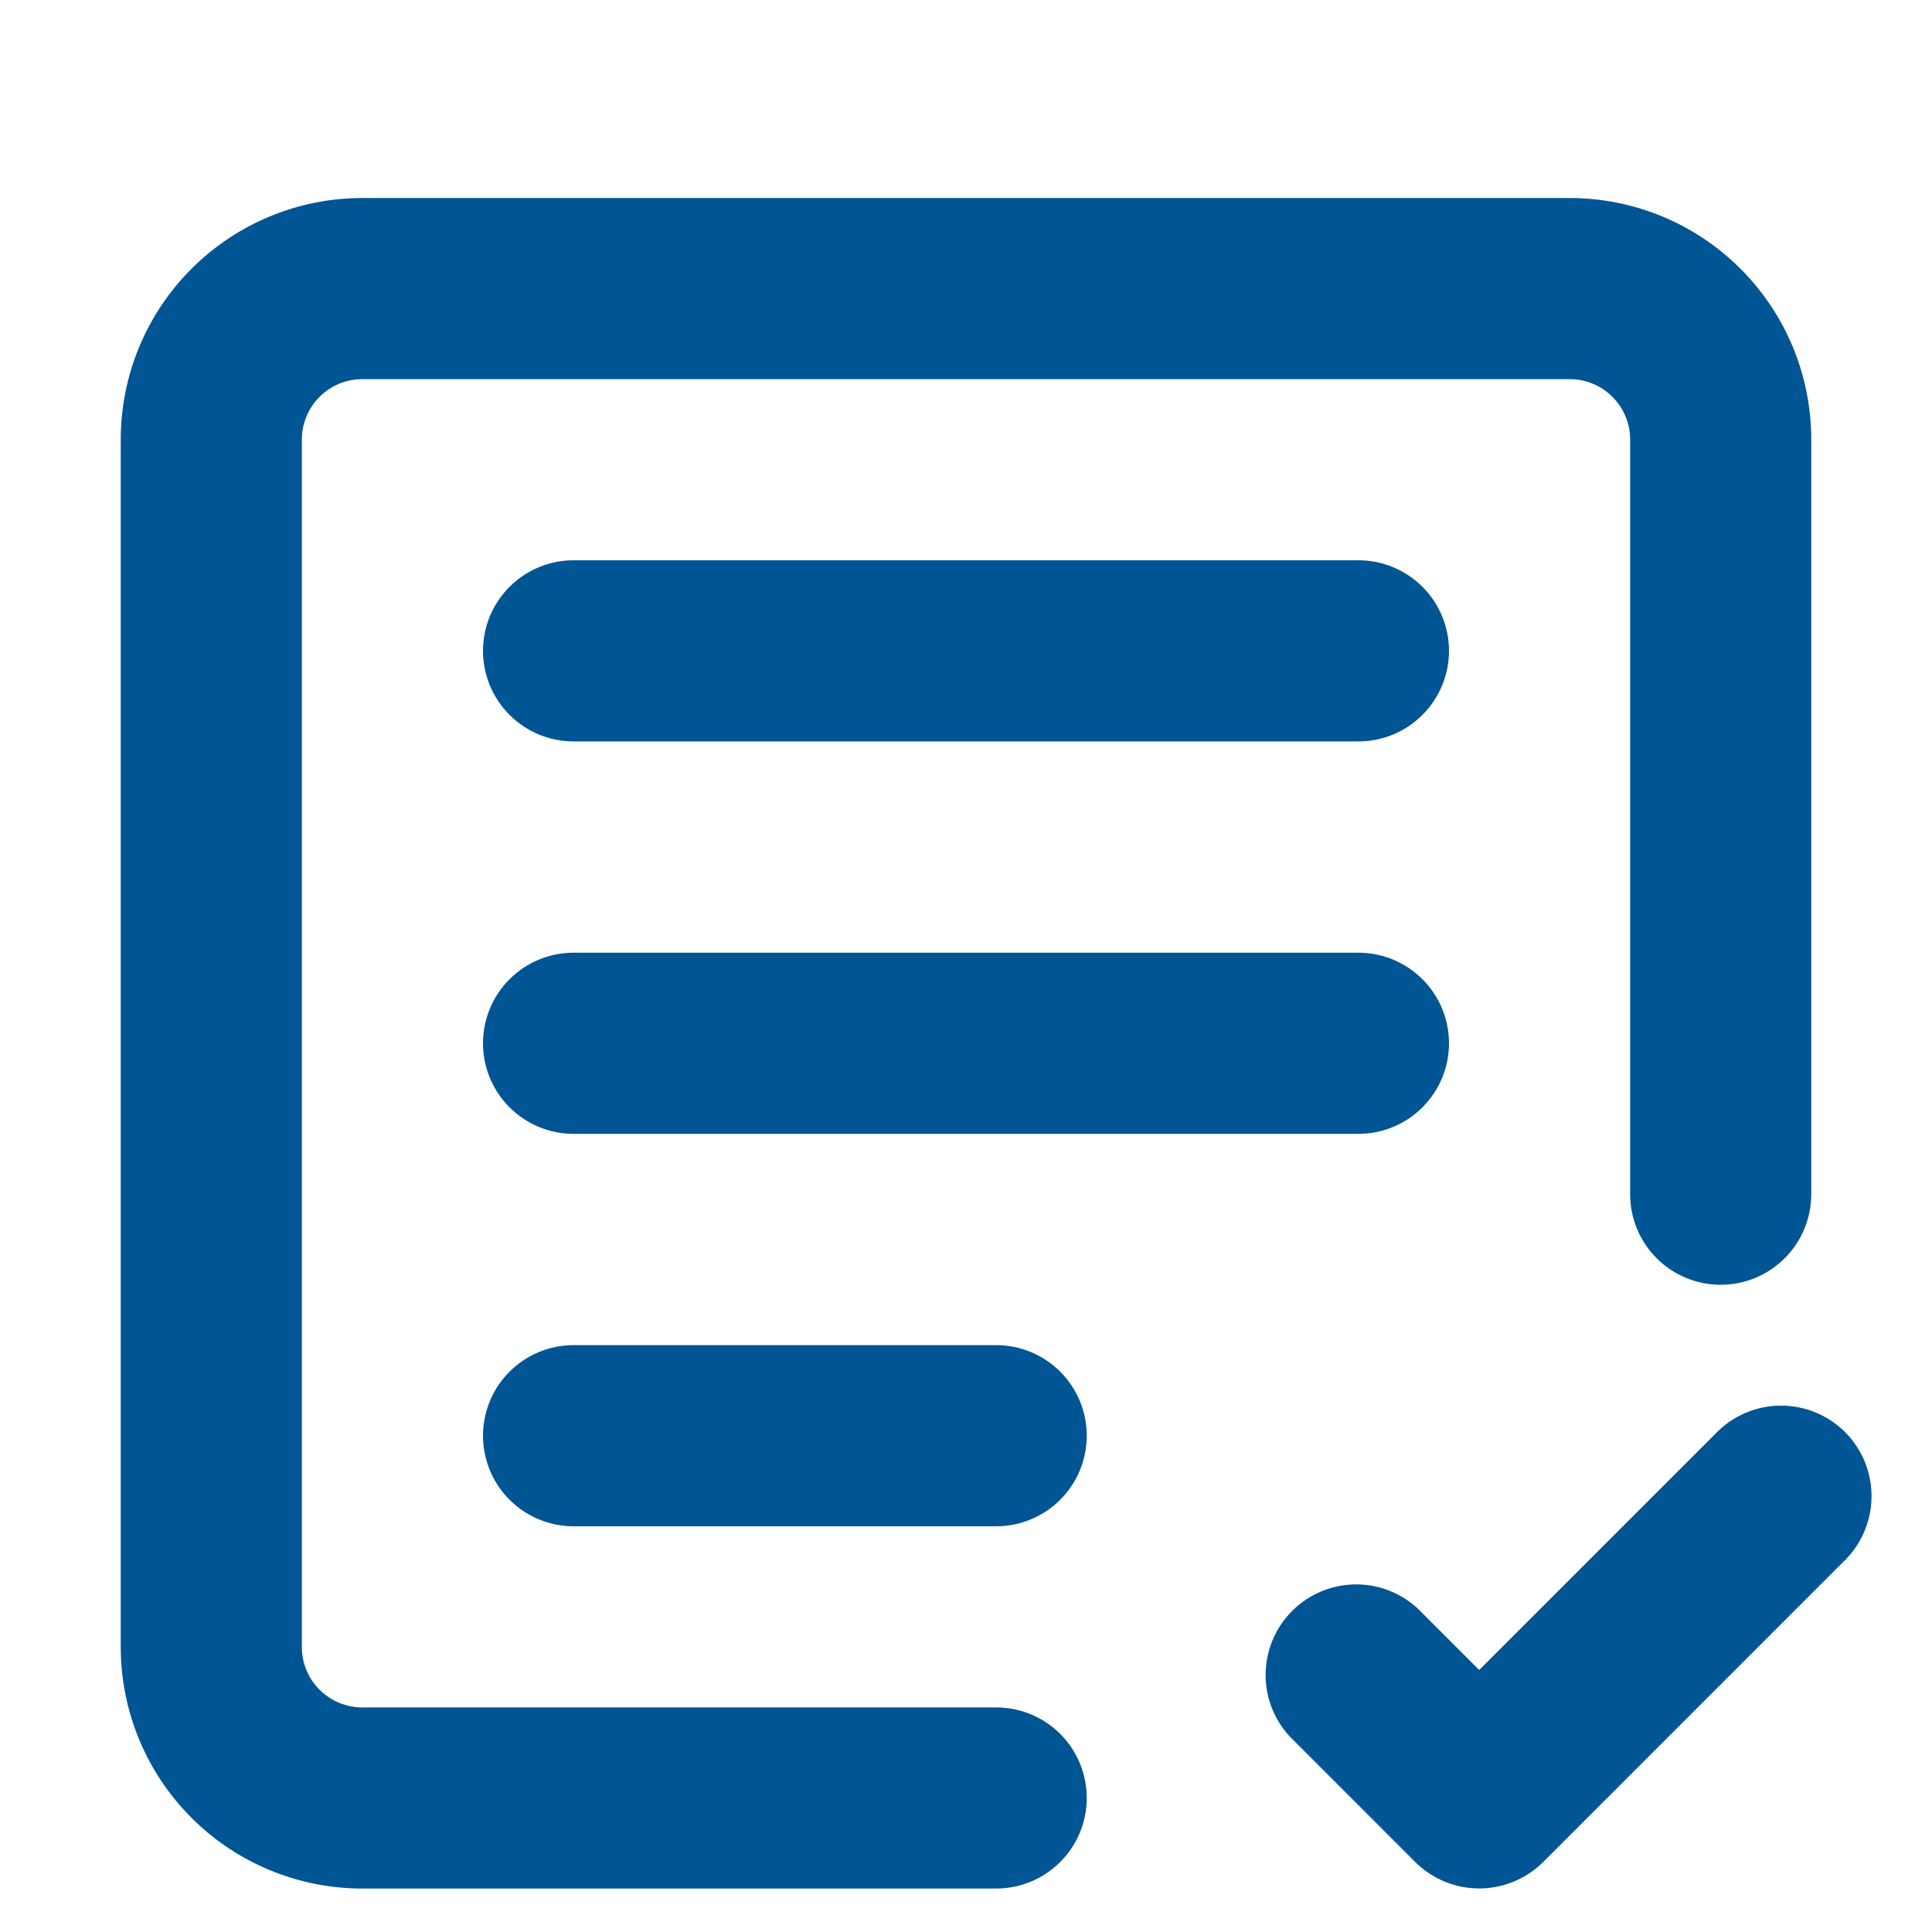 <svg width="50" height="50" viewBox="0 0 50 50" fill="none" xmlns="http://www.w3.org/2000/svg">
<g clip-path="url(#clip0_454_1938)">
<path fill-rule="evenodd" clip-rule="evenodd" d="M9.375 9.812C8.961 9.812 8.563 9.977 8.27 10.27C7.977 10.563 7.812 10.961 7.812 11.375V42.625C7.812 43.039 7.977 43.437 8.27 43.73C8.563 44.023 8.961 44.188 9.375 44.188H25.781C26.403 44.188 26.999 44.434 27.439 44.874C27.878 45.313 28.125 45.91 28.125 46.531C28.125 47.153 27.878 47.749 27.439 48.188C26.999 48.628 26.403 48.875 25.781 48.875H9.375C7.717 48.875 6.128 48.217 4.956 47.044C3.783 45.872 3.125 44.283 3.125 42.625V11.375C3.125 9.717 3.783 8.128 4.956 6.956C6.128 5.783 7.717 5.125 9.375 5.125H40.625C42.283 5.125 43.872 5.783 45.044 6.956C46.217 8.128 46.875 9.717 46.875 11.375V30.906C46.875 31.528 46.628 32.124 46.188 32.563C45.749 33.003 45.153 33.25 44.531 33.25C43.91 33.25 43.313 33.003 42.874 32.563C42.434 32.124 42.188 31.528 42.188 30.906V11.375C42.188 10.961 42.023 10.563 41.73 10.27C41.437 9.977 41.039 9.812 40.625 9.812H9.375ZM47.75 37.062C48.189 37.502 48.435 38.098 48.435 38.719C48.435 39.34 48.189 39.935 47.75 40.375L39.938 48.188C39.498 48.626 38.902 48.873 38.281 48.873C37.66 48.873 37.065 48.626 36.625 48.188L33.5 45.062C33.27 44.848 33.085 44.589 32.957 44.302C32.829 44.014 32.76 43.704 32.754 43.389C32.749 43.074 32.807 42.762 32.925 42.47C33.042 42.178 33.218 41.913 33.441 41.691C33.663 41.468 33.928 41.292 34.22 41.175C34.512 41.057 34.824 40.999 35.139 41.004C35.454 41.01 35.764 41.079 36.052 41.207C36.339 41.335 36.598 41.52 36.812 41.75L38.281 43.219L44.438 37.062C44.877 36.624 45.473 36.377 46.094 36.377C46.715 36.377 47.31 36.624 47.75 37.062ZM14.844 14.5C14.222 14.5 13.626 14.747 13.187 15.187C12.747 15.626 12.5 16.222 12.5 16.844C12.5 17.465 12.747 18.061 13.187 18.501C13.626 18.941 14.222 19.188 14.844 19.188H35.156C35.778 19.188 36.374 18.941 36.813 18.501C37.253 18.061 37.5 17.465 37.5 16.844C37.5 16.222 37.253 15.626 36.813 15.187C36.374 14.747 35.778 14.5 35.156 14.5H14.844ZM12.5 27C12.5 26.378 12.747 25.782 13.187 25.343C13.626 24.903 14.222 24.656 14.844 24.656H35.156C35.778 24.656 36.374 24.903 36.813 25.343C37.253 25.782 37.5 26.378 37.5 27C37.5 27.622 37.253 28.218 36.813 28.657C36.374 29.097 35.778 29.344 35.156 29.344H14.844C14.222 29.344 13.626 29.097 13.187 28.657C12.747 28.218 12.5 27.622 12.5 27ZM14.844 34.812C14.222 34.812 13.626 35.059 13.187 35.499C12.747 35.938 12.5 36.535 12.5 37.156C12.5 37.778 12.747 38.374 13.187 38.813C13.626 39.253 14.222 39.5 14.844 39.5H25.781C26.403 39.5 26.999 39.253 27.439 38.813C27.878 38.374 28.125 37.778 28.125 37.156C28.125 36.535 27.878 35.938 27.439 35.499C26.999 35.059 26.403 34.812 25.781 34.812H14.844Z" fill="#005594"/>
</g>
<defs>
<clipPath id="clip0_454_1938">
<rect width="50" height="50" fill="white"/>
</clipPath>
</defs>
</svg>
